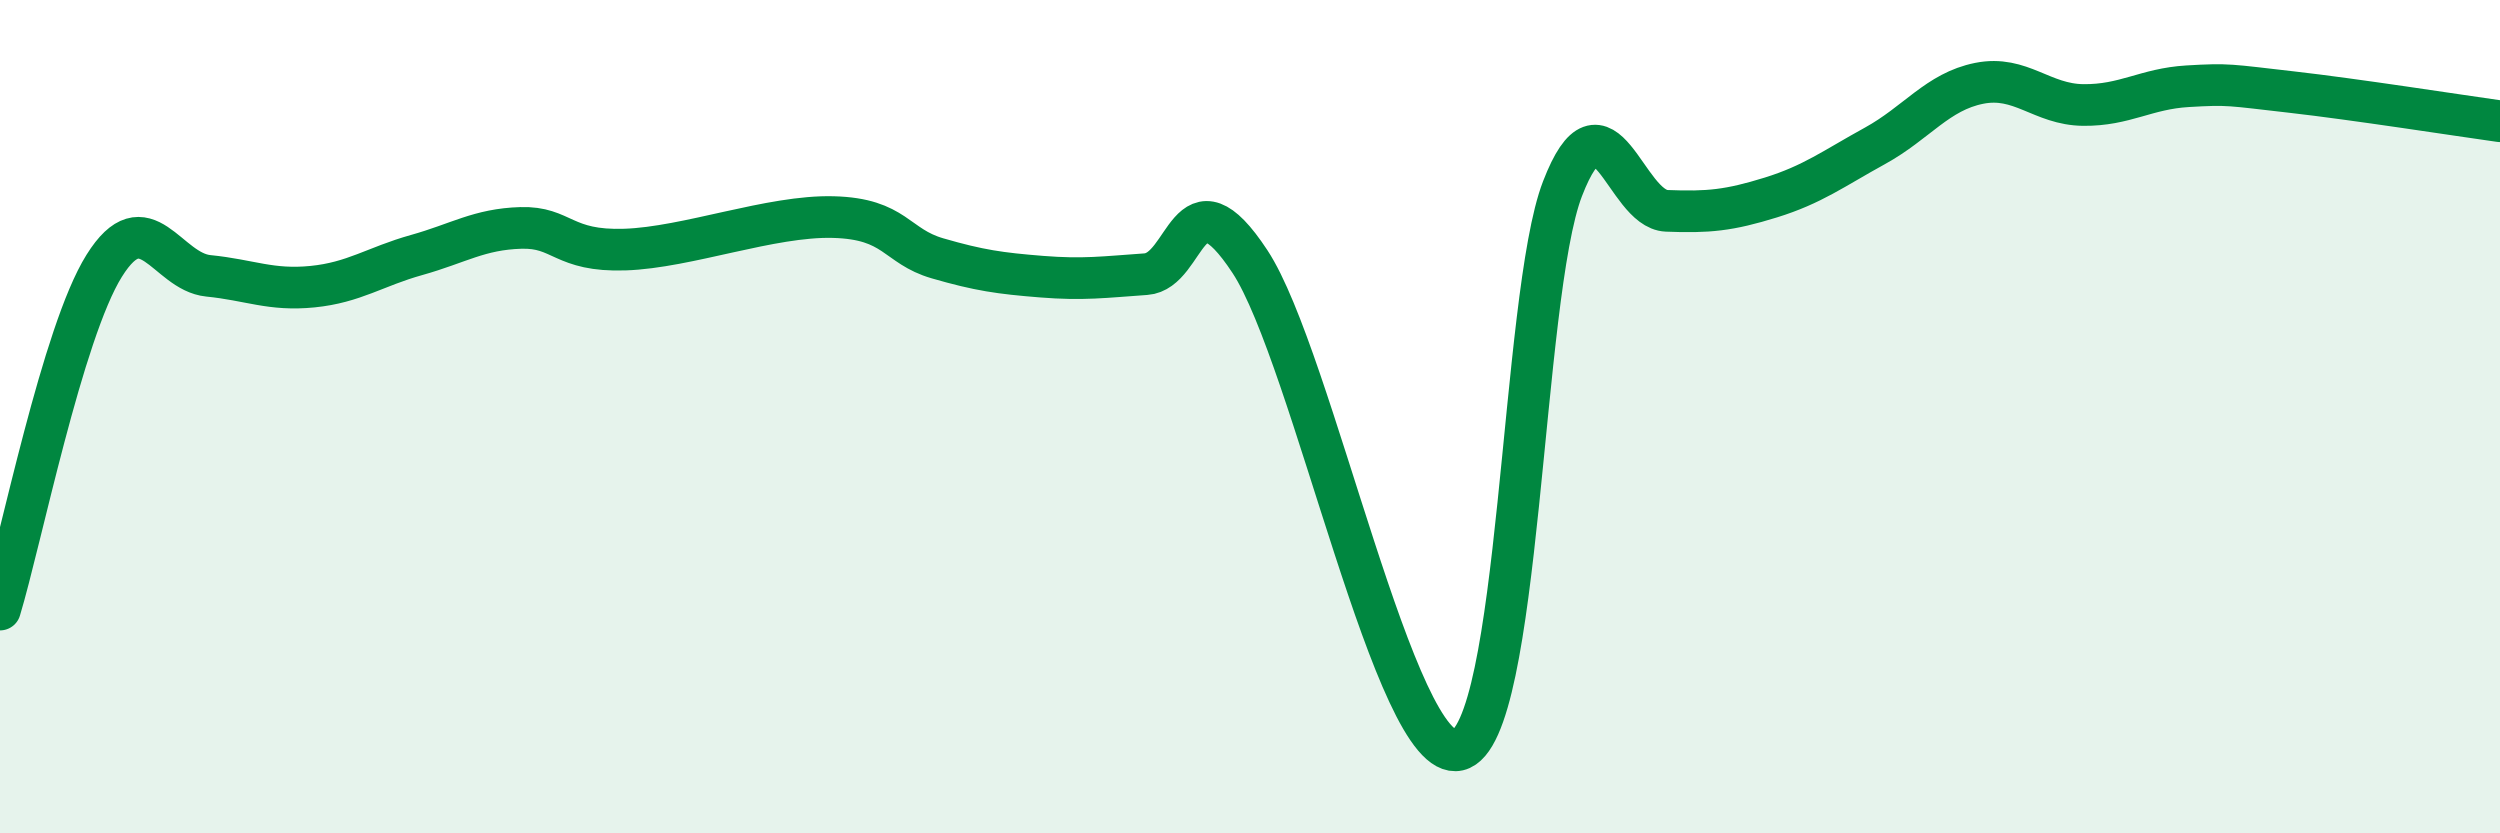 
    <svg width="60" height="20" viewBox="0 0 60 20" xmlns="http://www.w3.org/2000/svg">
      <path
        d="M 0,14.63 C 0.5,12.98 1.5,7.98 2.5,6.38 C 3.5,4.78 4,6.52 5,6.62 C 6,6.72 6.5,6.98 7.5,6.88 C 8.5,6.78 9,6.4 10,6.12 C 11,5.84 11.5,5.5 12.5,5.47 C 13.5,5.44 13.5,6.04 15,5.99 C 16.5,5.94 18.5,5.17 20,5.21 C 21.5,5.25 21.5,5.91 22.5,6.2 C 23.5,6.49 24,6.56 25,6.64 C 26,6.72 26.5,6.65 27.5,6.58 C 28.5,6.51 28.5,4 30,6.28 C 31.5,8.56 33.5,18.35 35,18 C 36.5,17.65 36.5,7.12 37.5,4.53 C 38.5,1.94 39,5.02 40,5.06 C 41,5.1 41.5,5.05 42.5,4.74 C 43.5,4.43 44,4.05 45,3.5 C 46,2.95 46.5,2.2 47.5,2 C 48.5,1.8 49,2.51 50,2.52 C 51,2.53 51.5,2.13 52.5,2.07 C 53.5,2.01 53.5,2.04 55,2.21 C 56.5,2.38 59,2.77 60,2.91L60 20L0 20Z"
        fill="#008740"
        opacity="0.1"
        stroke-linecap="round"
        stroke-linejoin="round"
      />
      <path
        d="M 0,14.63 C 0.5,12.98 1.5,7.98 2.5,6.38 C 3.5,4.78 4,6.52 5,6.62 C 6,6.72 6.5,6.98 7.5,6.88 C 8.5,6.78 9,6.4 10,6.12 C 11,5.84 11.5,5.5 12.5,5.47 C 13.5,5.44 13.5,6.04 15,5.99 C 16.5,5.94 18.5,5.17 20,5.21 C 21.5,5.25 21.5,5.91 22.5,6.2 C 23.5,6.49 24,6.56 25,6.64 C 26,6.72 26.5,6.65 27.5,6.58 C 28.5,6.51 28.5,4 30,6.28 C 31.5,8.56 33.5,18.35 35,18 C 36.5,17.65 36.5,7.12 37.5,4.53 C 38.5,1.94 39,5.02 40,5.06 C 41,5.1 41.5,5.05 42.5,4.74 C 43.5,4.43 44,4.05 45,3.5 C 46,2.95 46.5,2.2 47.5,2 C 48.5,1.8 49,2.51 50,2.52 C 51,2.53 51.5,2.13 52.5,2.07 C 53.5,2.01 53.5,2.04 55,2.21 C 56.5,2.38 59,2.77 60,2.91"
        stroke="#008740"
        stroke-width="1"
        fill="none"
        stroke-linecap="round"
        stroke-linejoin="round"
      />
    </svg>
  